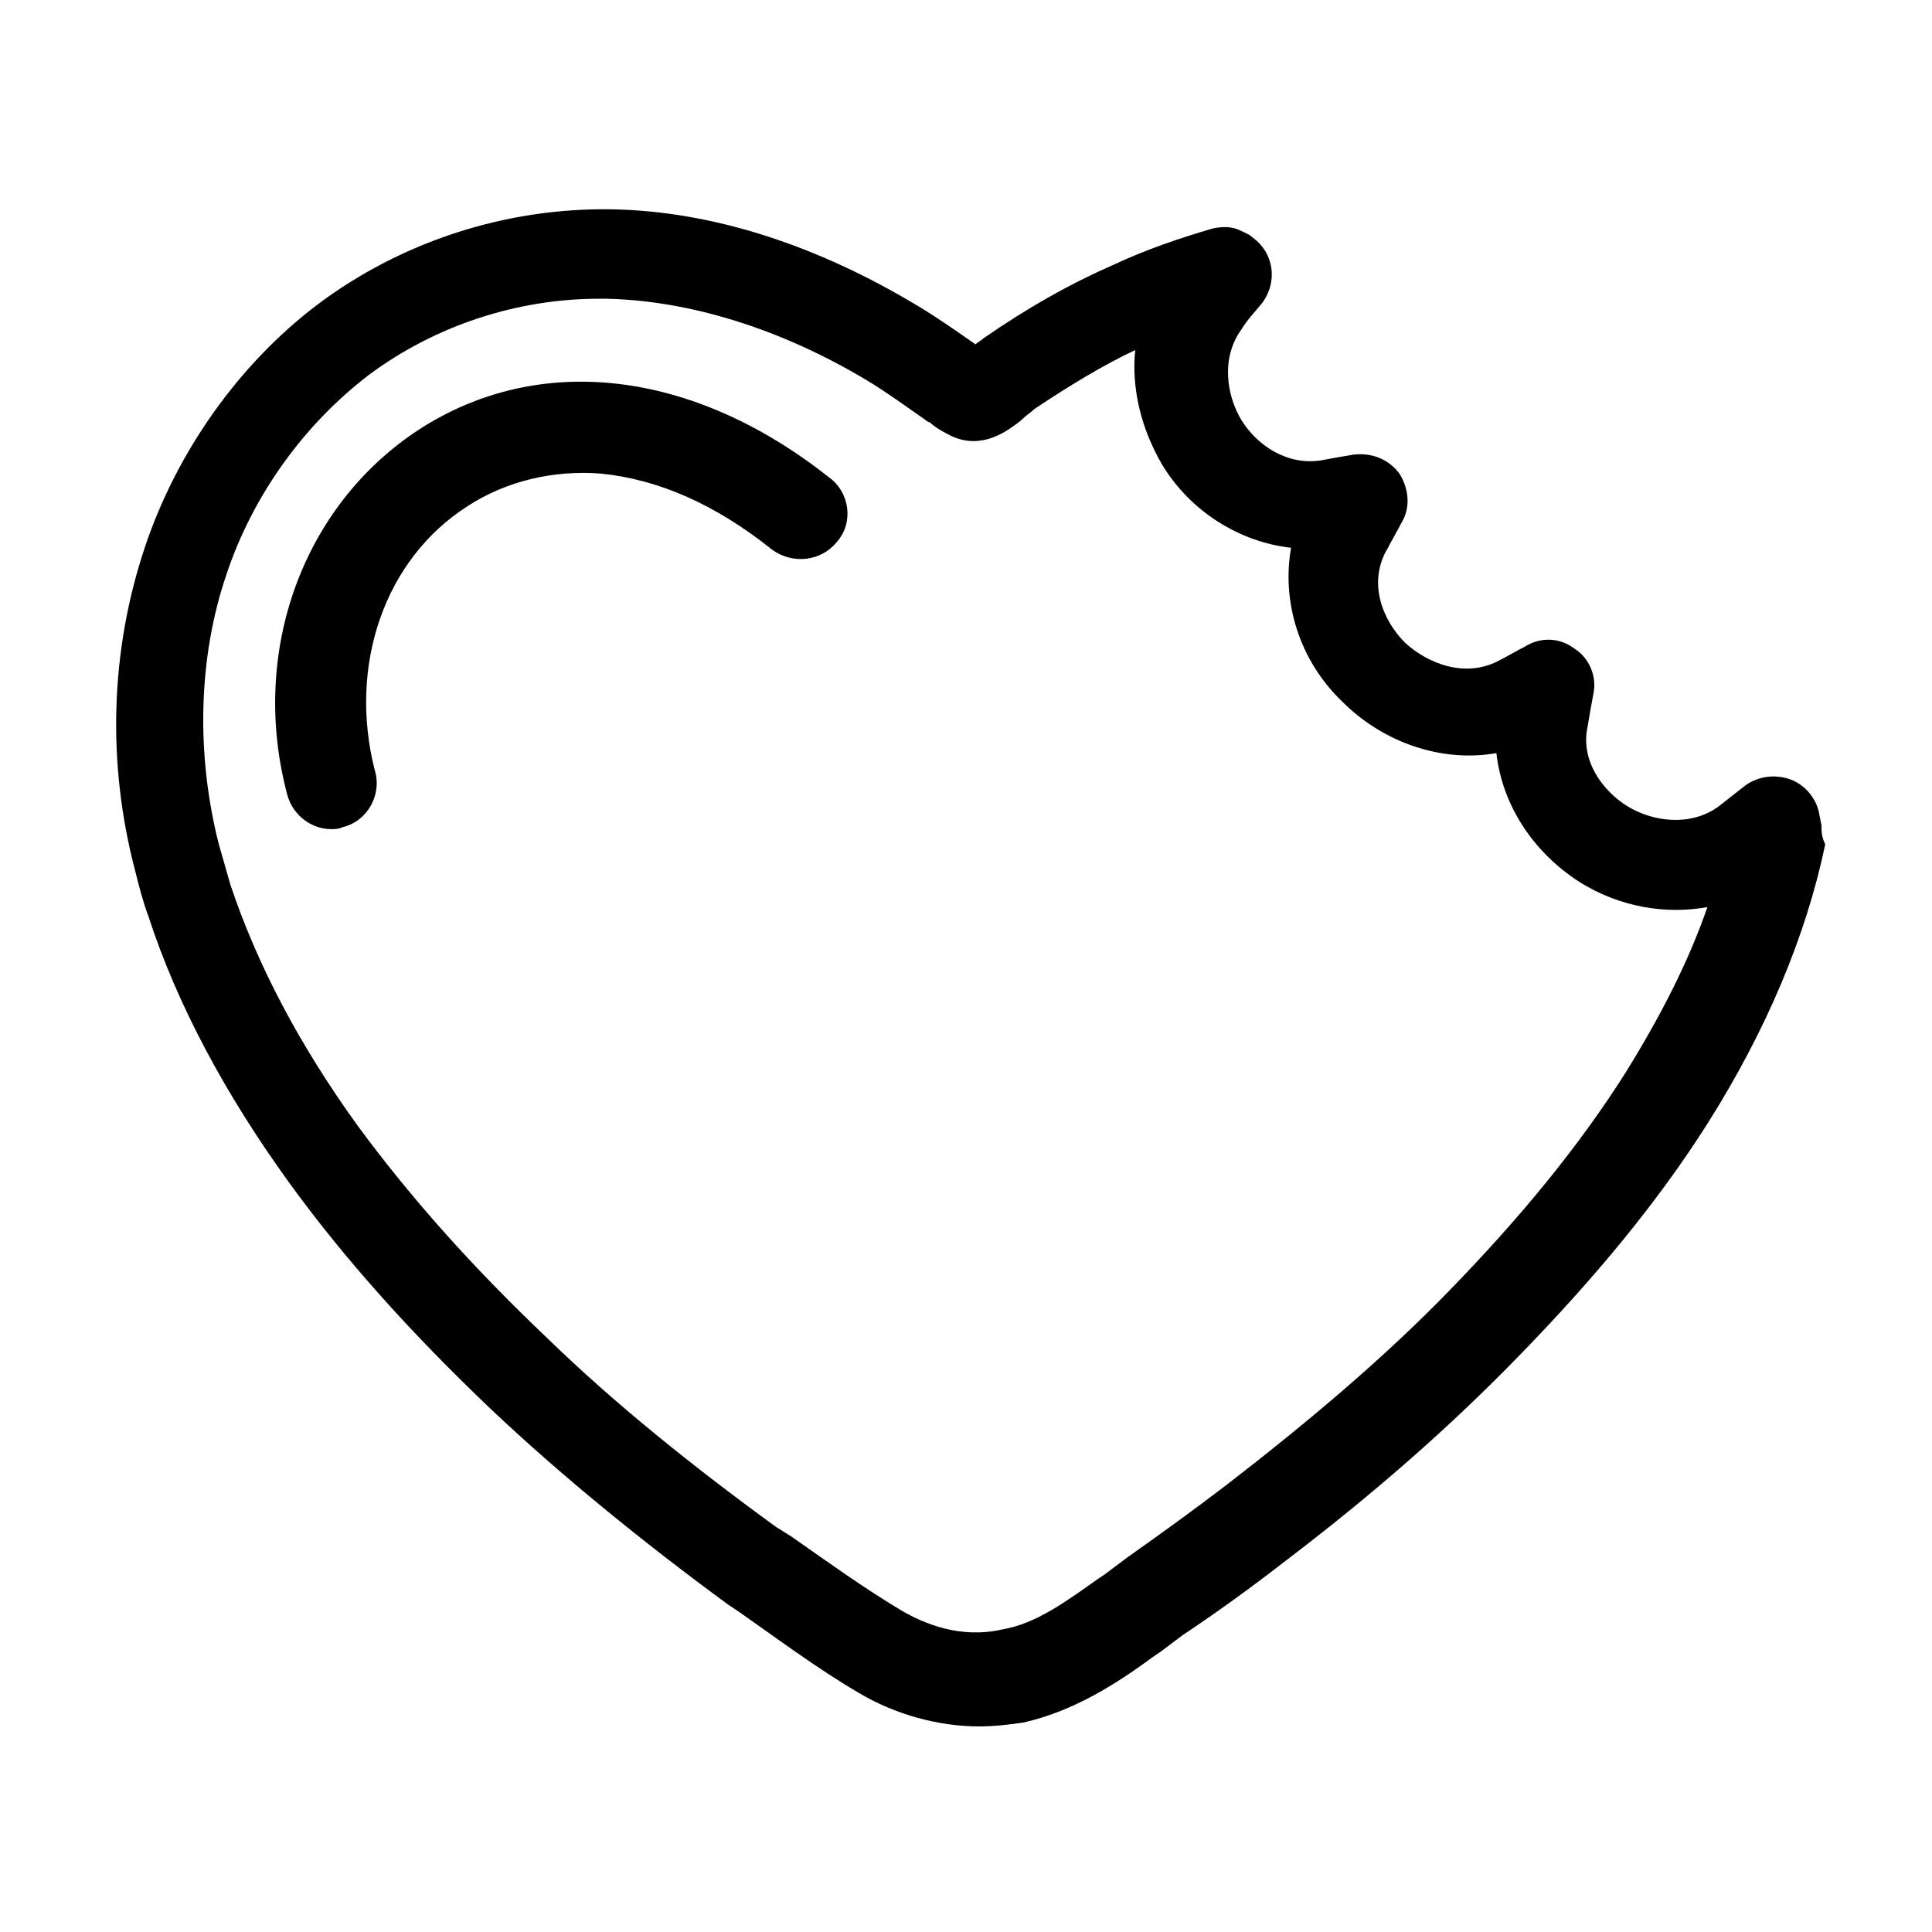 <?xml version="1.0" encoding="UTF-8"?>
<!-- The Best Svg Icon site in the world: iconSvg.co, Visit us! https://iconsvg.co -->
<svg fill="#000000" width="800px" height="800px" version="1.1" viewBox="144 144 512 512" xmlns="http://www.w3.org/2000/svg">
 <path d="m363.72 270.52c-36.273-28.719-77.082-33.25-108.82-12.594-30.73 20.152-44.84 58.945-34.762 96.73 1.512 5.543 6.551 9.07 11.586 9.07 1.008 0 2.016 0 3.023-0.504 6.551-1.512 10.578-8.566 8.566-15.113-7.055-27.711 2.519-55.922 24.688-70.031 10.078-6.551 22.672-9.574 35.266-8.566 15.113 1.512 30.23 8.062 45.344 20.152 5.543 4.031 13.098 3.023 17.129-2.016 4.535-5.039 3.527-13.098-2.016-17.129zm262.99 92.195-0.504-2.519c-0.504-4.031-3.527-8.062-7.559-9.574-4.031-1.512-8.566-1.008-12.09 1.512-2.519 2.016-4.535 3.527-7.055 5.543-7.559 5.543-17.633 4.031-24.184 0-6.551-4.031-12.594-12.09-10.578-21.16 0.504-3.023 1.008-6.047 1.512-8.566 1.008-4.535-1.008-9.574-5.039-12.09-4.031-3.023-9.07-3.023-13.098-0.504-2.016 1.008-4.535 2.519-6.551 3.527-9.07 5.039-19.145 1.008-25.191-4.535-6.047-6.047-10.078-16.121-4.535-25.191 1.008-2.016 2.519-4.535 3.527-6.551 2.519-4.031 2.016-9.07-0.504-13.098-3.023-4.031-7.559-5.543-12.09-5.039-3.023 0.504-6.047 1.008-8.566 1.512-9.07 1.512-17.129-4.031-21.16-10.578-4.031-6.551-5.543-16.625 0-24.184 1.512-2.519 3.527-4.535 5.543-7.055 4.031-5.543 3.023-13.098-2.519-17.129-1.008-1.008-2.519-1.512-3.527-2.016-2.016-1.008-4.535-1.008-7.055-0.504-8.566 2.519-17.633 5.543-26.199 9.574-11.586 5.039-23.176 11.586-34.762 19.648-0.504 0.504-1.512 1.008-2.016 1.512-5.039-3.527-10.078-7.055-15.113-10.078-26.703-16.121-54.41-25.191-81.113-25.695-28.215-0.504-55.922 8.566-78.09 25.191-20.656 15.617-37.281 38.793-45.848 64.488-9.07 27.207-10.078 56.93-2.519 85.648 1.008 4.031 2.016 8.062 3.527 12.09 7.559 23.176 20.152 46.855 37.281 70.535 14.609 20.152 32.242 39.801 53.402 59.953 18.641 17.633 40.305 35.266 62.977 51.891l3.023 2.016c10.078 7.055 20.152 14.609 31.234 21.16 10.078 6.047 21.664 9.07 32.242 9.07 4.031 0 8.062-0.504 11.586-1.008 13.602-3.023 25.191-10.578 34.762-17.633l1.512-1.008c2.016-1.512 4.031-3.023 6.047-4.535 9.07-6.047 18.137-12.594 27.207-19.648 23.176-17.633 43.328-35.266 61.465-53.906 20.656-21.16 37.281-41.312 50.383-61.969 15.617-24.688 26.199-49.879 31.234-74.059-1-2.016-1-3.527-1-5.039zm-51.891 65.496c-12.09 19.145-27.711 38.289-46.855 57.938-17.129 17.633-36.777 34.258-58.945 51.387-8.566 6.551-17.633 13.098-26.199 19.145-2.016 1.512-4.031 3.023-6.047 4.535l-1.512 1.008c-8.566 6.047-16.625 12.09-25.695 13.602-11.082 2.519-20.656-1.512-26.703-5.039-10.078-6.047-19.145-12.594-29.223-19.648l-4.023-2.516c-22.168-16.121-42.824-32.746-60.457-49.879-20.152-19.145-36.273-37.281-50.383-56.426-15.617-21.664-26.703-42.824-33.754-63.984-1.008-3.527-2.016-7.055-3.023-10.578-6.047-23.68-5.543-49.375 2.016-71.539 7.055-21.16 20.656-39.801 37.785-52.898 17.633-13.098 39.297-20.152 60.961-20.152h2.016c22.168 0.504 46.352 8.062 69.023 21.664 5.039 3.023 10.578 7.055 15.617 10.578 0 0 0.504 0.504 1.008 0.504 1.008 1.008 2.519 2.016 4.535 3.023 3.527 2.016 9.07 3.527 16.121-1.008 1.512-1.008 3.023-2.016 4.031-3.023 1.008-1.008 2.016-1.512 3.023-2.519 9.07-6.047 18.137-11.586 26.703-15.617-1.008 10.078 1.512 20.656 7.055 30.23 7.559 12.594 20.656 20.656 34.258 22.168-2.519 14.105 2.016 29.727 13.602 40.809 11.082 11.082 26.703 16.121 40.809 13.602 1.512 13.602 9.574 26.199 22.168 34.258 10.578 6.551 22.672 8.566 33.754 6.551-5.039 14.609-12.594 29.219-21.664 43.828z"/>
</svg>